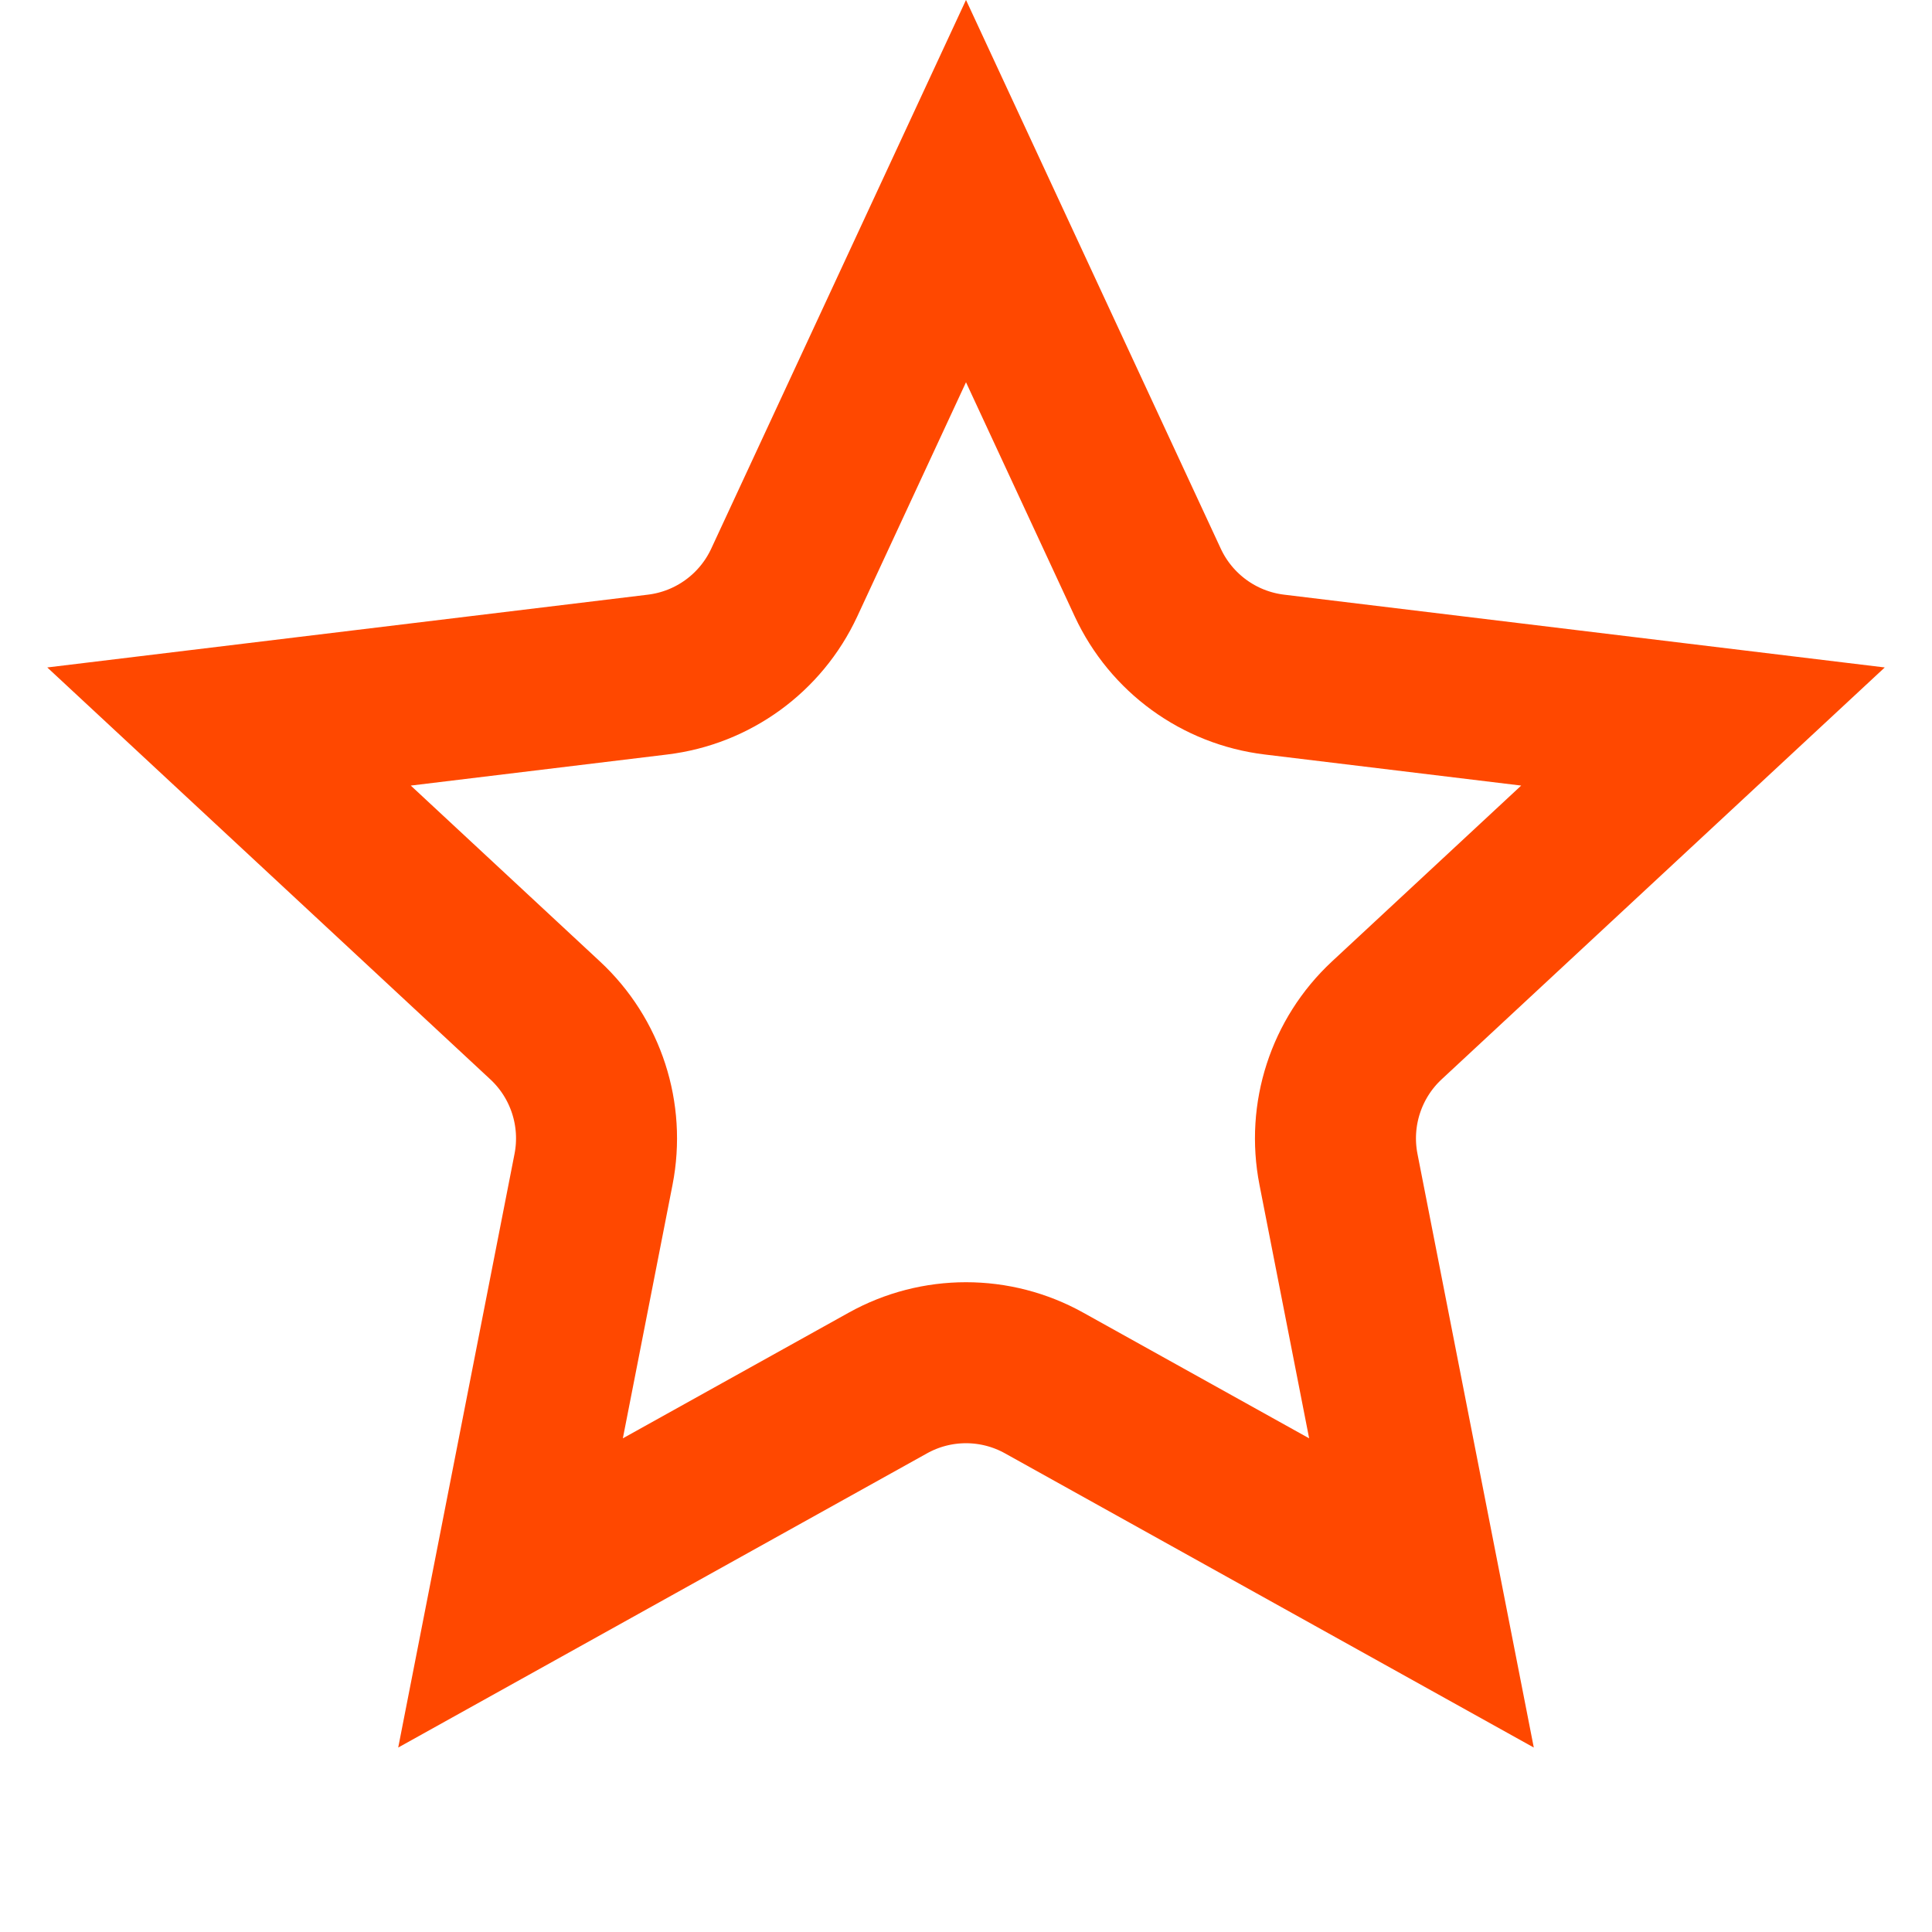 <svg width="24" height="24" viewBox="0 0 24 24" fill="none" xmlns="http://www.w3.org/2000/svg">
<path d="M12 2.374L14.258 7.237C14.55 7.865 15.145 8.297 15.832 8.38L21.155 9.025L17.227 12.676C16.721 13.147 16.494 13.847 16.627 14.526L17.658 19.788L12.972 17.181C12.368 16.844 11.632 16.844 11.028 17.181L6.342 19.788L7.373 14.526C7.506 13.847 7.279 13.147 6.772 12.676L2.845 9.025L8.168 8.38C8.855 8.297 9.45 7.865 9.742 7.237L12 2.374Z" stroke="#FF4800" stroke-width="2"/>
</svg>
